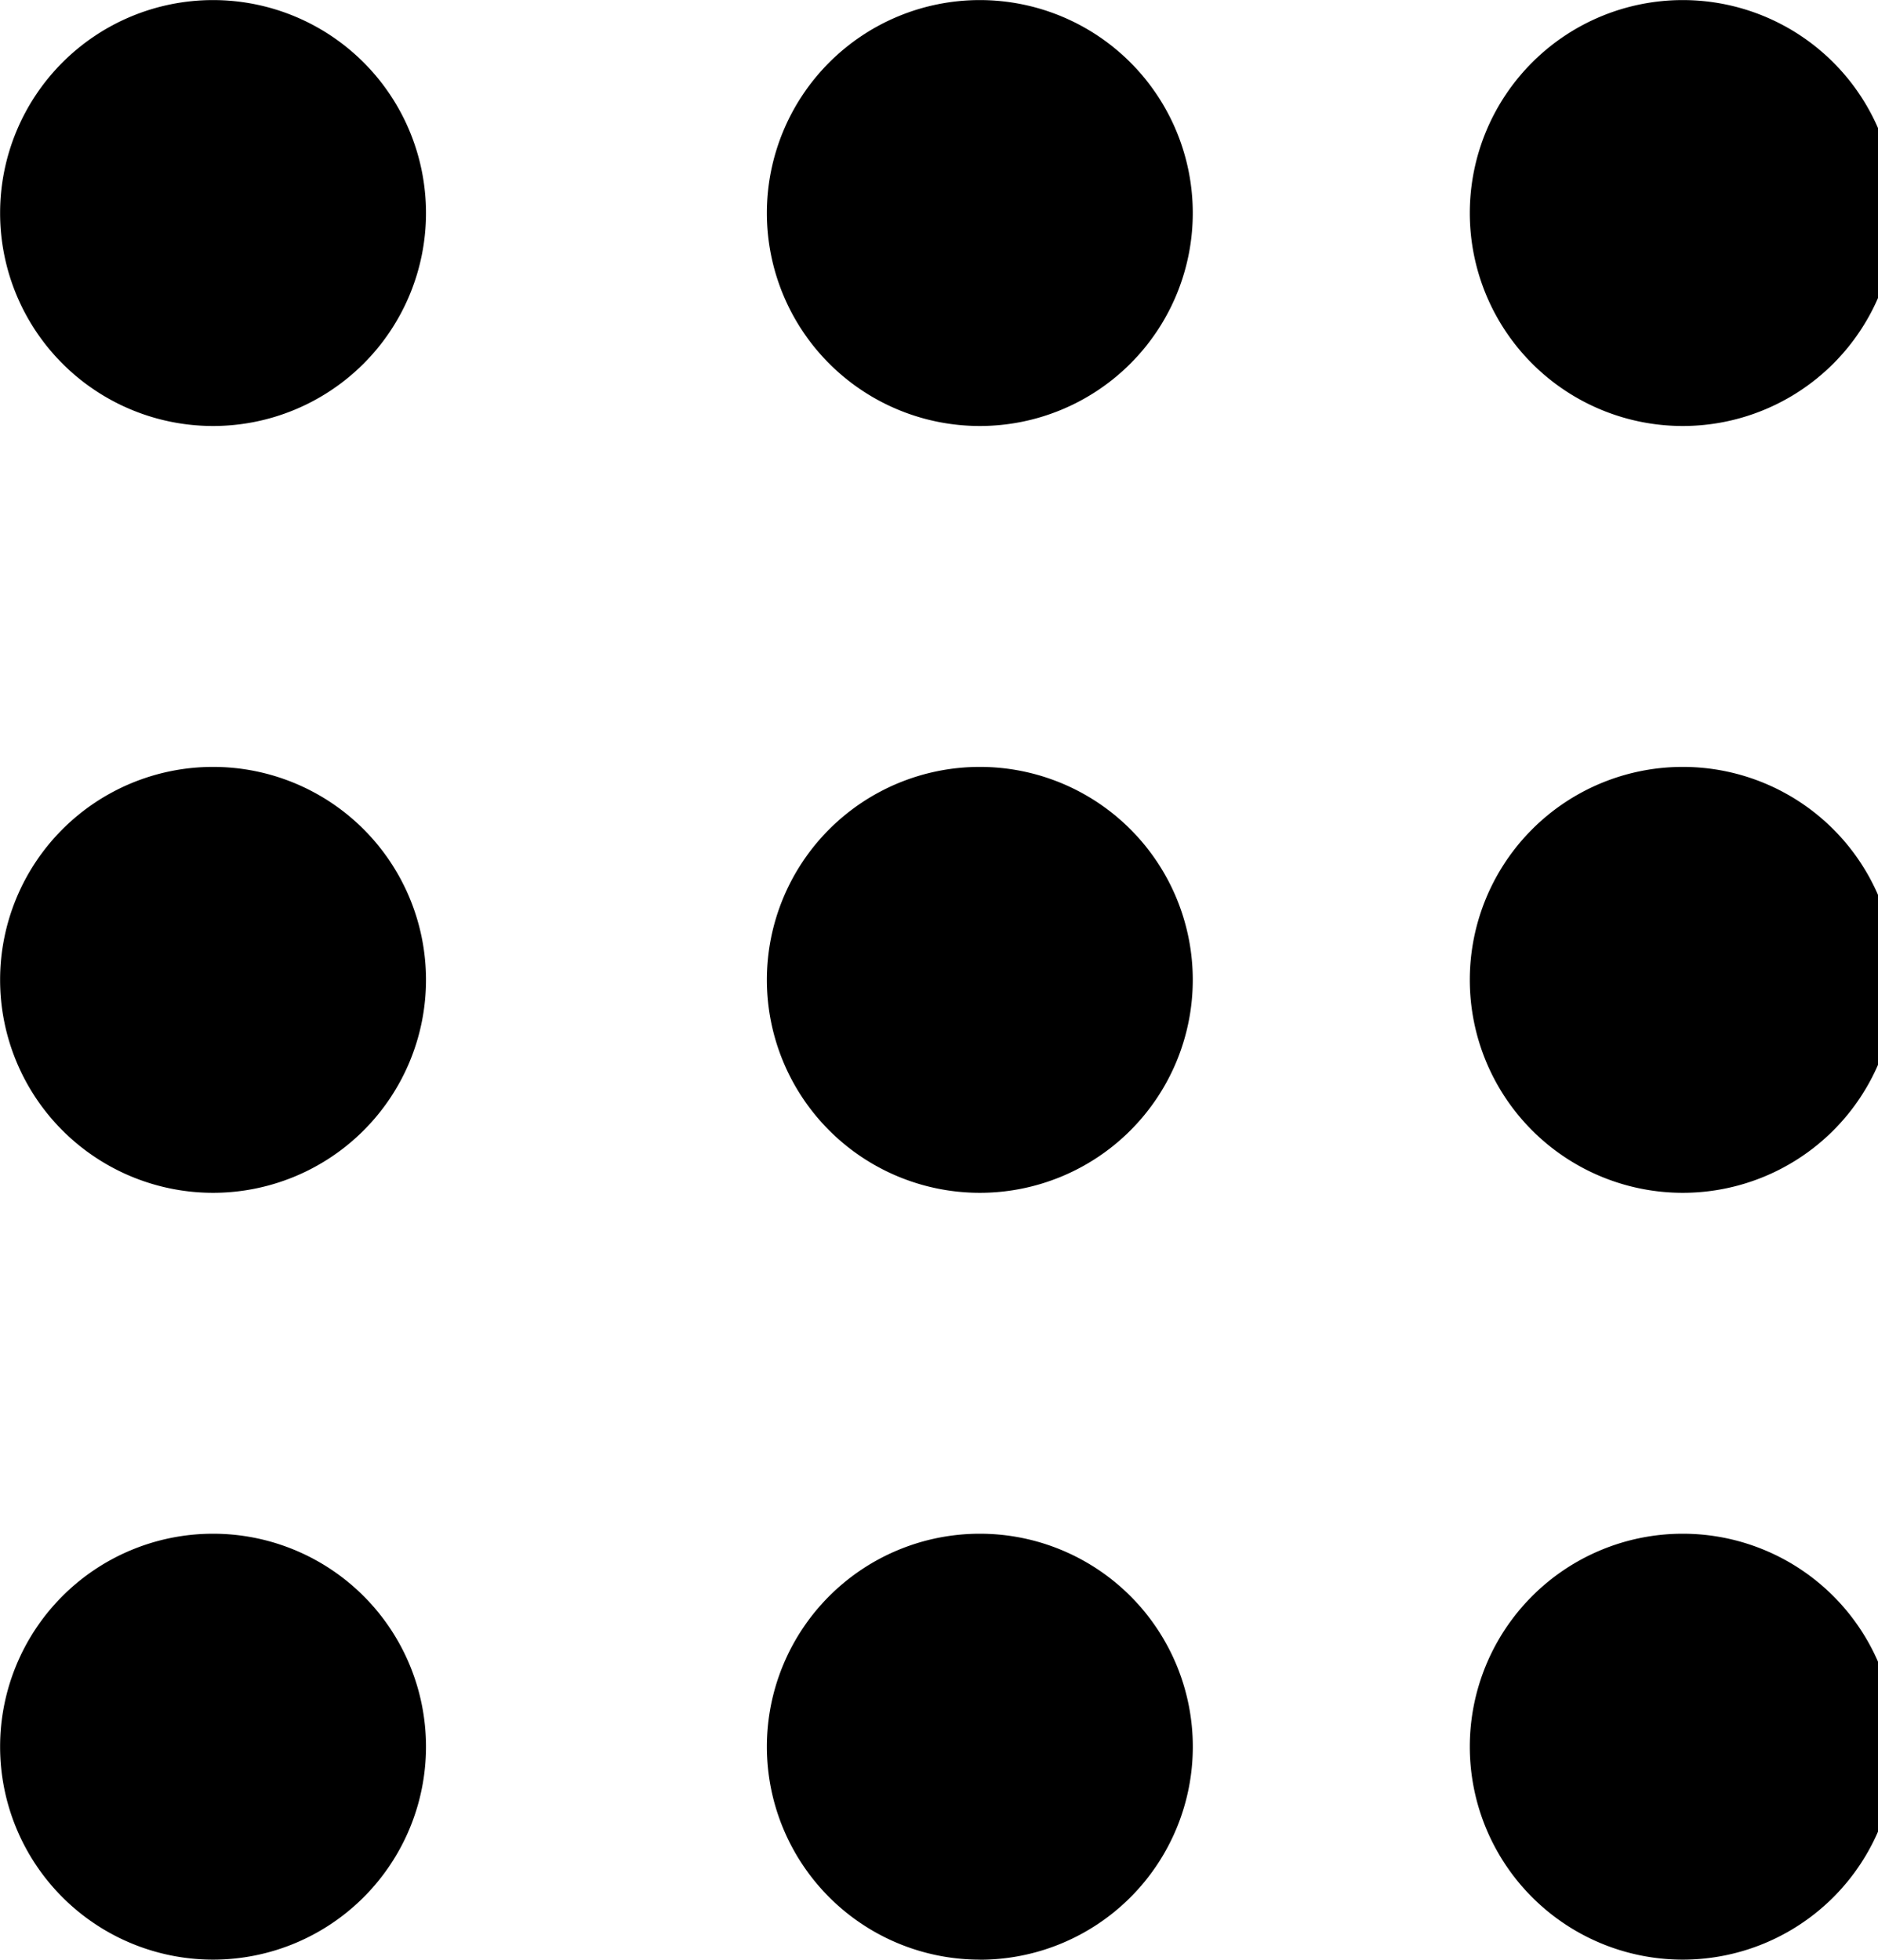 <?xml version="1.0" encoding="UTF-8"?> <svg xmlns="http://www.w3.org/2000/svg" width="122.67" height="128" viewBox="0 0 23 24"><path fill="#000000" d="M12 5.217a2.608 2.608 0 1 1 0-5.216a2.608 2.608 0 0 1 0 5.216m8.609 0a2.608 2.608 0 1 1 0-5.216a2.608 2.608 0 0 1 0 5.216m-18 0a2.608 2.608 0 1 1 0-5.216a2.608 2.608 0 0 1 0 5.216M12 14.608a2.608 2.608 0 1 1 0-5.216a2.608 2.608 0 0 1 0 5.216m8.609 0a2.608 2.608 0 1 1 0-5.216a2.608 2.608 0 0 1 0 5.216m-18 0a2.608 2.608 0 1 1 0-5.216a2.608 2.608 0 0 1 0 5.216M12 23.999a2.608 2.608 0 1 1 0-5.216A2.608 2.608 0 0 1 12 24zm8.609 0a2.608 2.608 0 1 1 0-5.216a2.608 2.608 0 0 1 0 5.216m-18 0a2.608 2.608 0 1 1 0-5.216a2.608 2.608 0 0 1 0 5.216"></path></svg> 